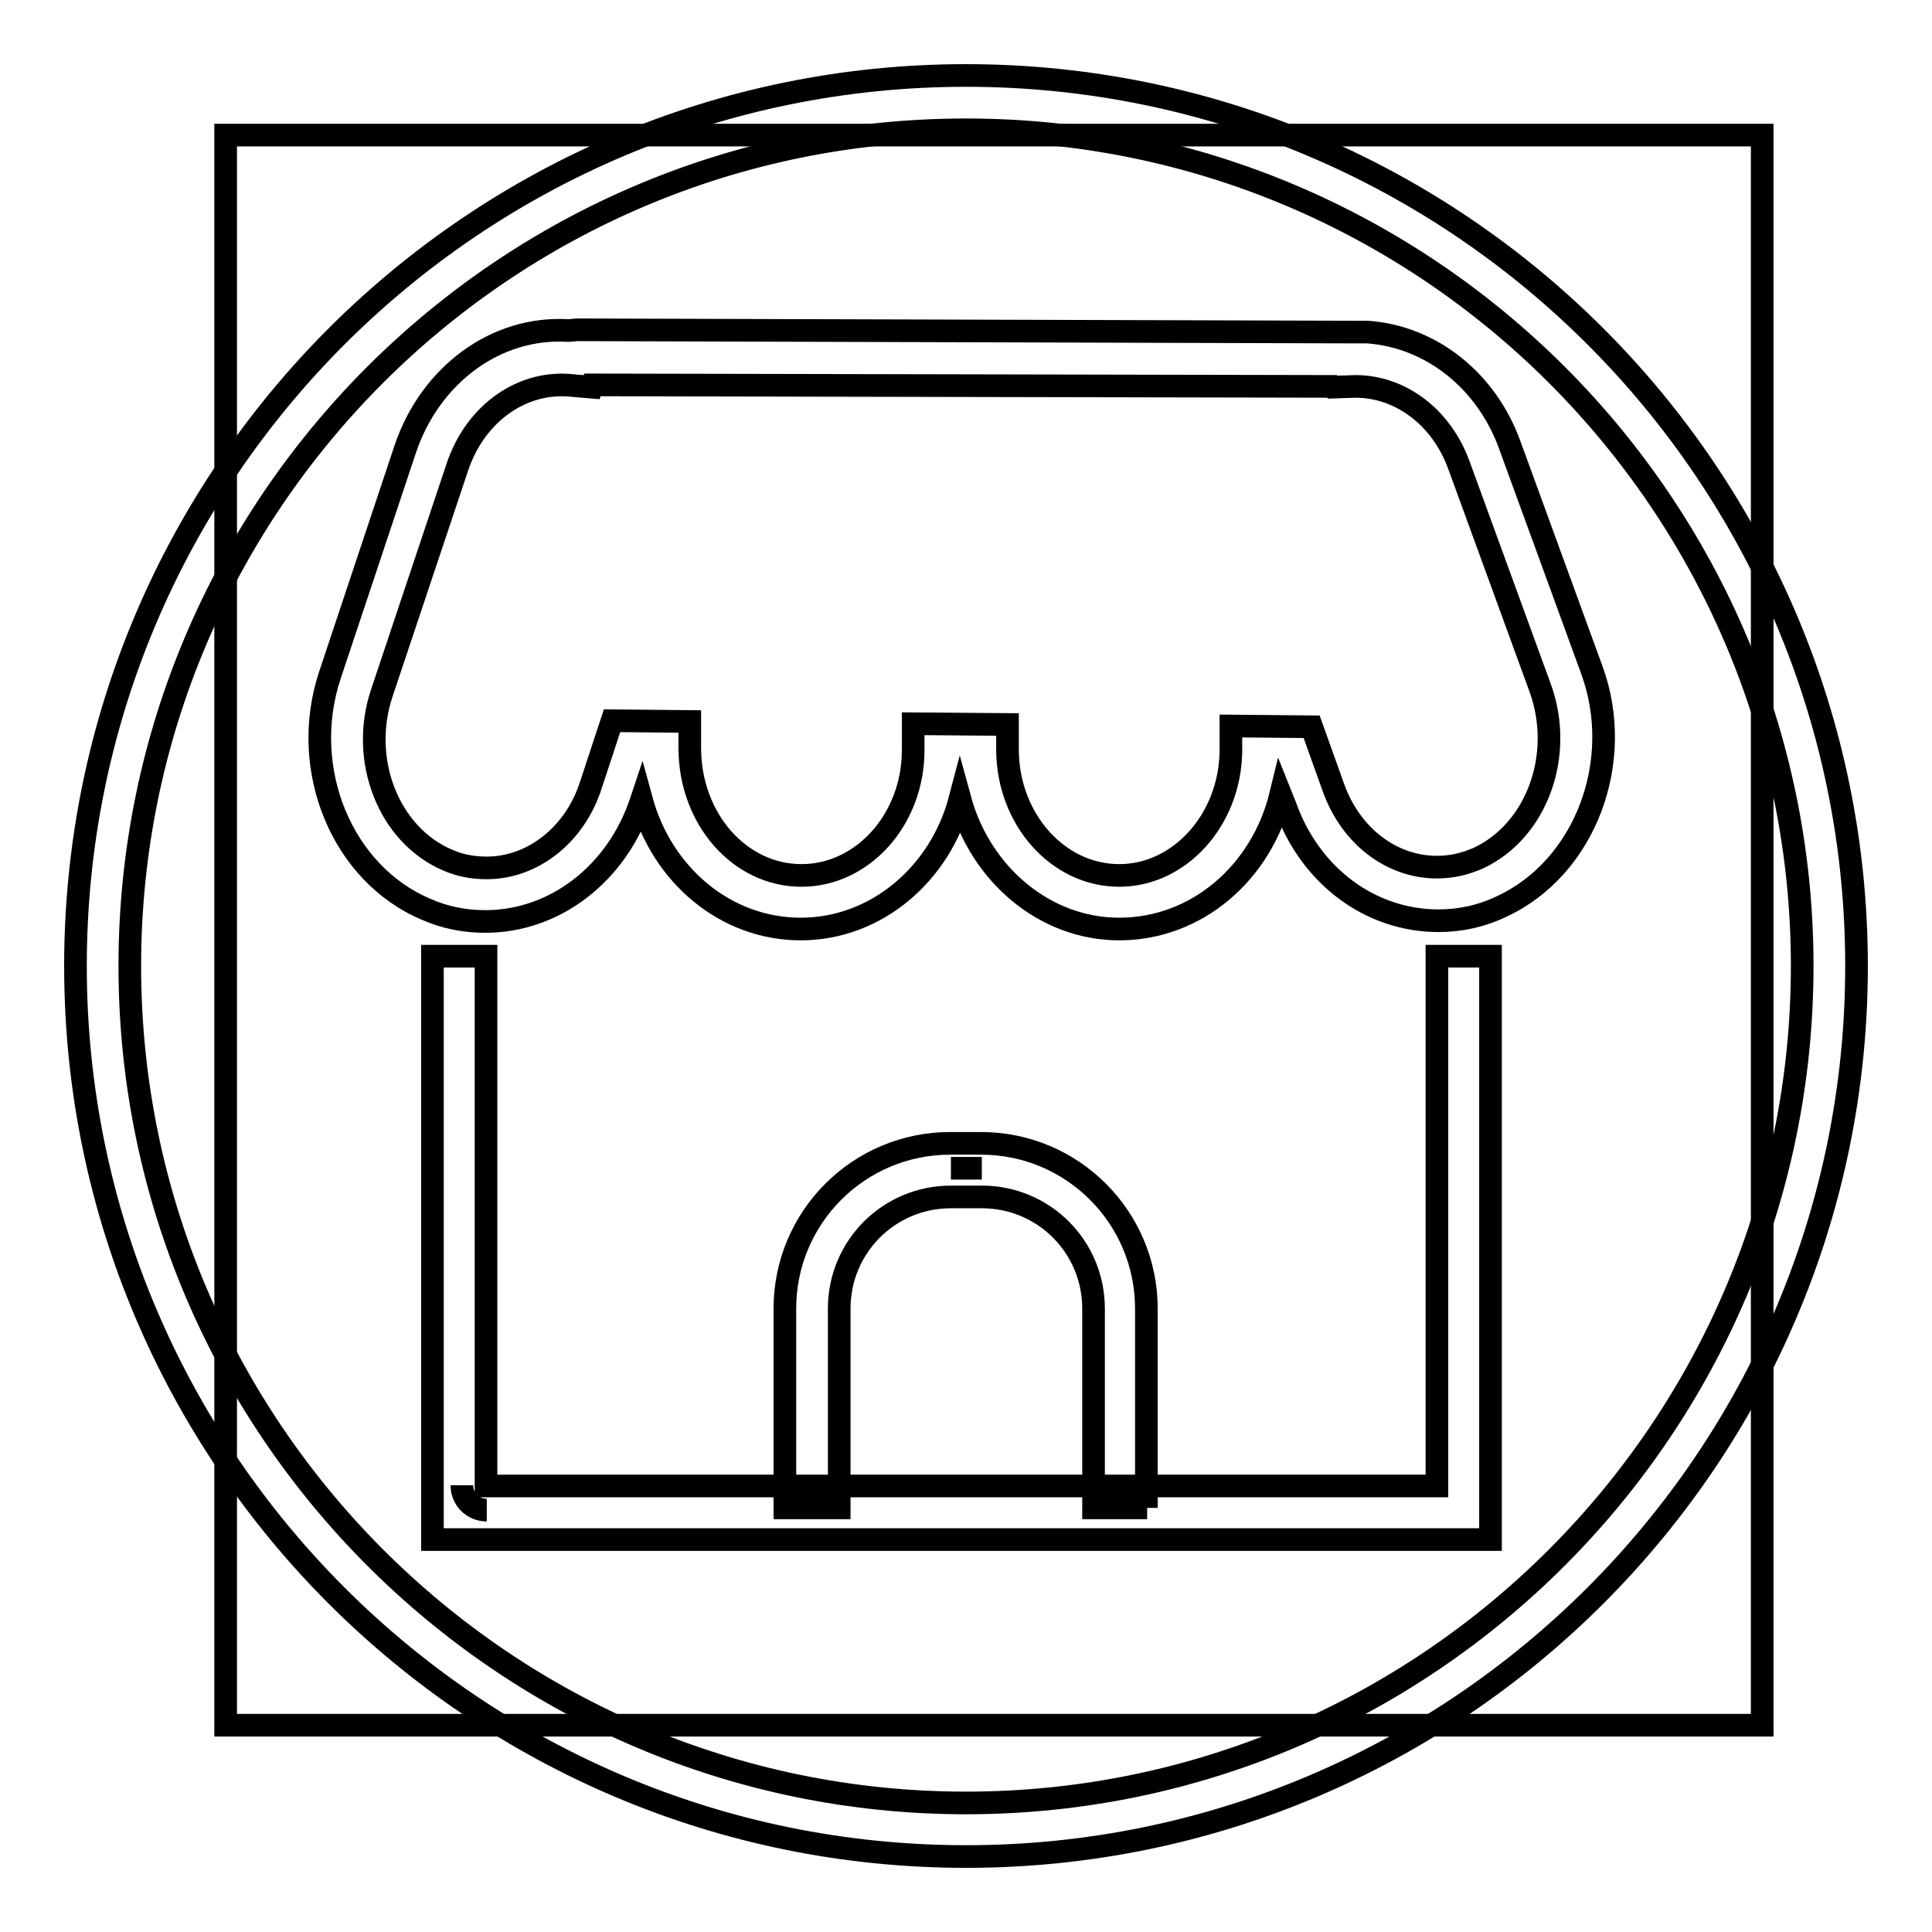 <?xml version="1.0" encoding="utf-8"?>
<!-- Svg Vector Icons : http://www.onlinewebfonts.com/icon -->
<!DOCTYPE svg PUBLIC "-//W3C//DTD SVG 1.1//EN" "http://www.w3.org/Graphics/SVG/1.1/DTD/svg11.dtd">
<svg version="1.1" xmlns="http://www.w3.org/2000/svg" xmlns:xlink="http://www.w3.org/1999/xlink" x="0px" y="0px" viewBox="0 0 256 256" enable-background="new 0 0 256 256" xml:space="preserve">
<g><g><path stroke-width="3" fill-opacity="0" stroke="#000000"  d="M148.3,123.1c-9.9,0-18.4-7.3-21.1-17.2c-2.6,9.9-11.1,17.2-21.1,17.2s-18.4-7.2-21.1-17.1l-0.1,0.3c-3.2,9.5-11.4,15.8-20.6,15.8c-2.7,0-5.3-0.5-7.8-1.6c-11.2-4.7-16.9-18.6-12.8-31l10-30c3.3-9.8,12-16.3,21.6-15.7l1.2-0.1L179.1,44c0.5,0,0.9,0,1.4,0l0.7,0c8.4,0.6,15.8,6.4,18.9,15.1l10.8,29.6c4.5,12.2-0.9,26.3-11.9,31.4c-2.7,1.3-5.5,1.9-8.4,1.9l0,0c-9,0-17-5.9-20.3-15.2l-0.6-1.5C167.2,115.6,158.6,123.1,148.3,123.1z M121,95.9l12.5,0.1l0,3.5c0.1,9.1,6.7,16.5,14.8,16.5c8,0,14.6-7.3,14.8-16.3l0-3.5l10.7,0.1l2.9,8.1c2.3,6.4,7.7,10.5,13.7,10.5l0,0c1.9,0,3.7-0.4,5.5-1.2c7.7-3.6,11.4-13.6,8.2-22.5l-10.8-29.6c-2.3-6.3-7.7-10.4-13.7-10.4l-3,0.1l-0.1-0.1l-98-0.2l-0.1,0.3L76,51.1c-6.7-0.8-13,3.6-15.4,10.8l-10,29.9c-3,8.9,0.9,18.9,8.8,22.2c1.6,0.7,3.3,1,5.1,1c6.1,0,11.7-4.4,13.8-11l2.8-8.5l10.3,0.1v3.5c0,9.4,6.6,16.9,14.8,16.9c8.1,0,14.8-7.4,14.8-16.6V95.9z"/><path stroke-width="3" fill-opacity="0" stroke="#000000"  d="M201.1,92.3"/><path stroke-width="3" fill-opacity="0" stroke="#000000"  d="M197.5,204H57.3v-77.3h7.1v70.2h126v-70.2h7.1L197.5,204L197.5,204z"/><path stroke-width="3" fill-opacity="0" stroke="#000000"  d="M64.5,200.1c-1.8,0-3.3-1.4-3.3-3.3"/><path stroke-width="3" fill-opacity="0" stroke="#000000"  d="M152,199.8h-7.1v-26.4c0-8.2-6.6-14.8-14.8-14.8H126c-8.2,0-14.8,6.6-14.8,14.8v26.4H104v-26.4c0-12.1,9.8-21.9,21.9-21.9h4.1c12.1,0,21.9,9.8,21.9,21.9V199.8L152,199.8z"/><path stroke-width="3" fill-opacity="0" stroke="#000000"  d="M130.1,154.8h-4.1"/><path stroke-width="3" fill-opacity="0" stroke="#000000"  d="M29.9,17.9h203.6v210.7H29.9V17.9z"/><path stroke-width="3" fill-opacity="0" stroke="#000000"  d="M128,246c-65.1,0-118-52.9-118-118C10,62.9,62.9,10,128,10c65.1,0,118,52.9,118,118C246,193.1,193.1,246,128,246z M128,17.2C66.9,17.2,17.2,66.9,17.2,128S66.9,238.9,128,238.9S238.8,189.1,238.8,128C238.8,66.9,189.1,17.2,128,17.2z"/></g></g>
</svg>